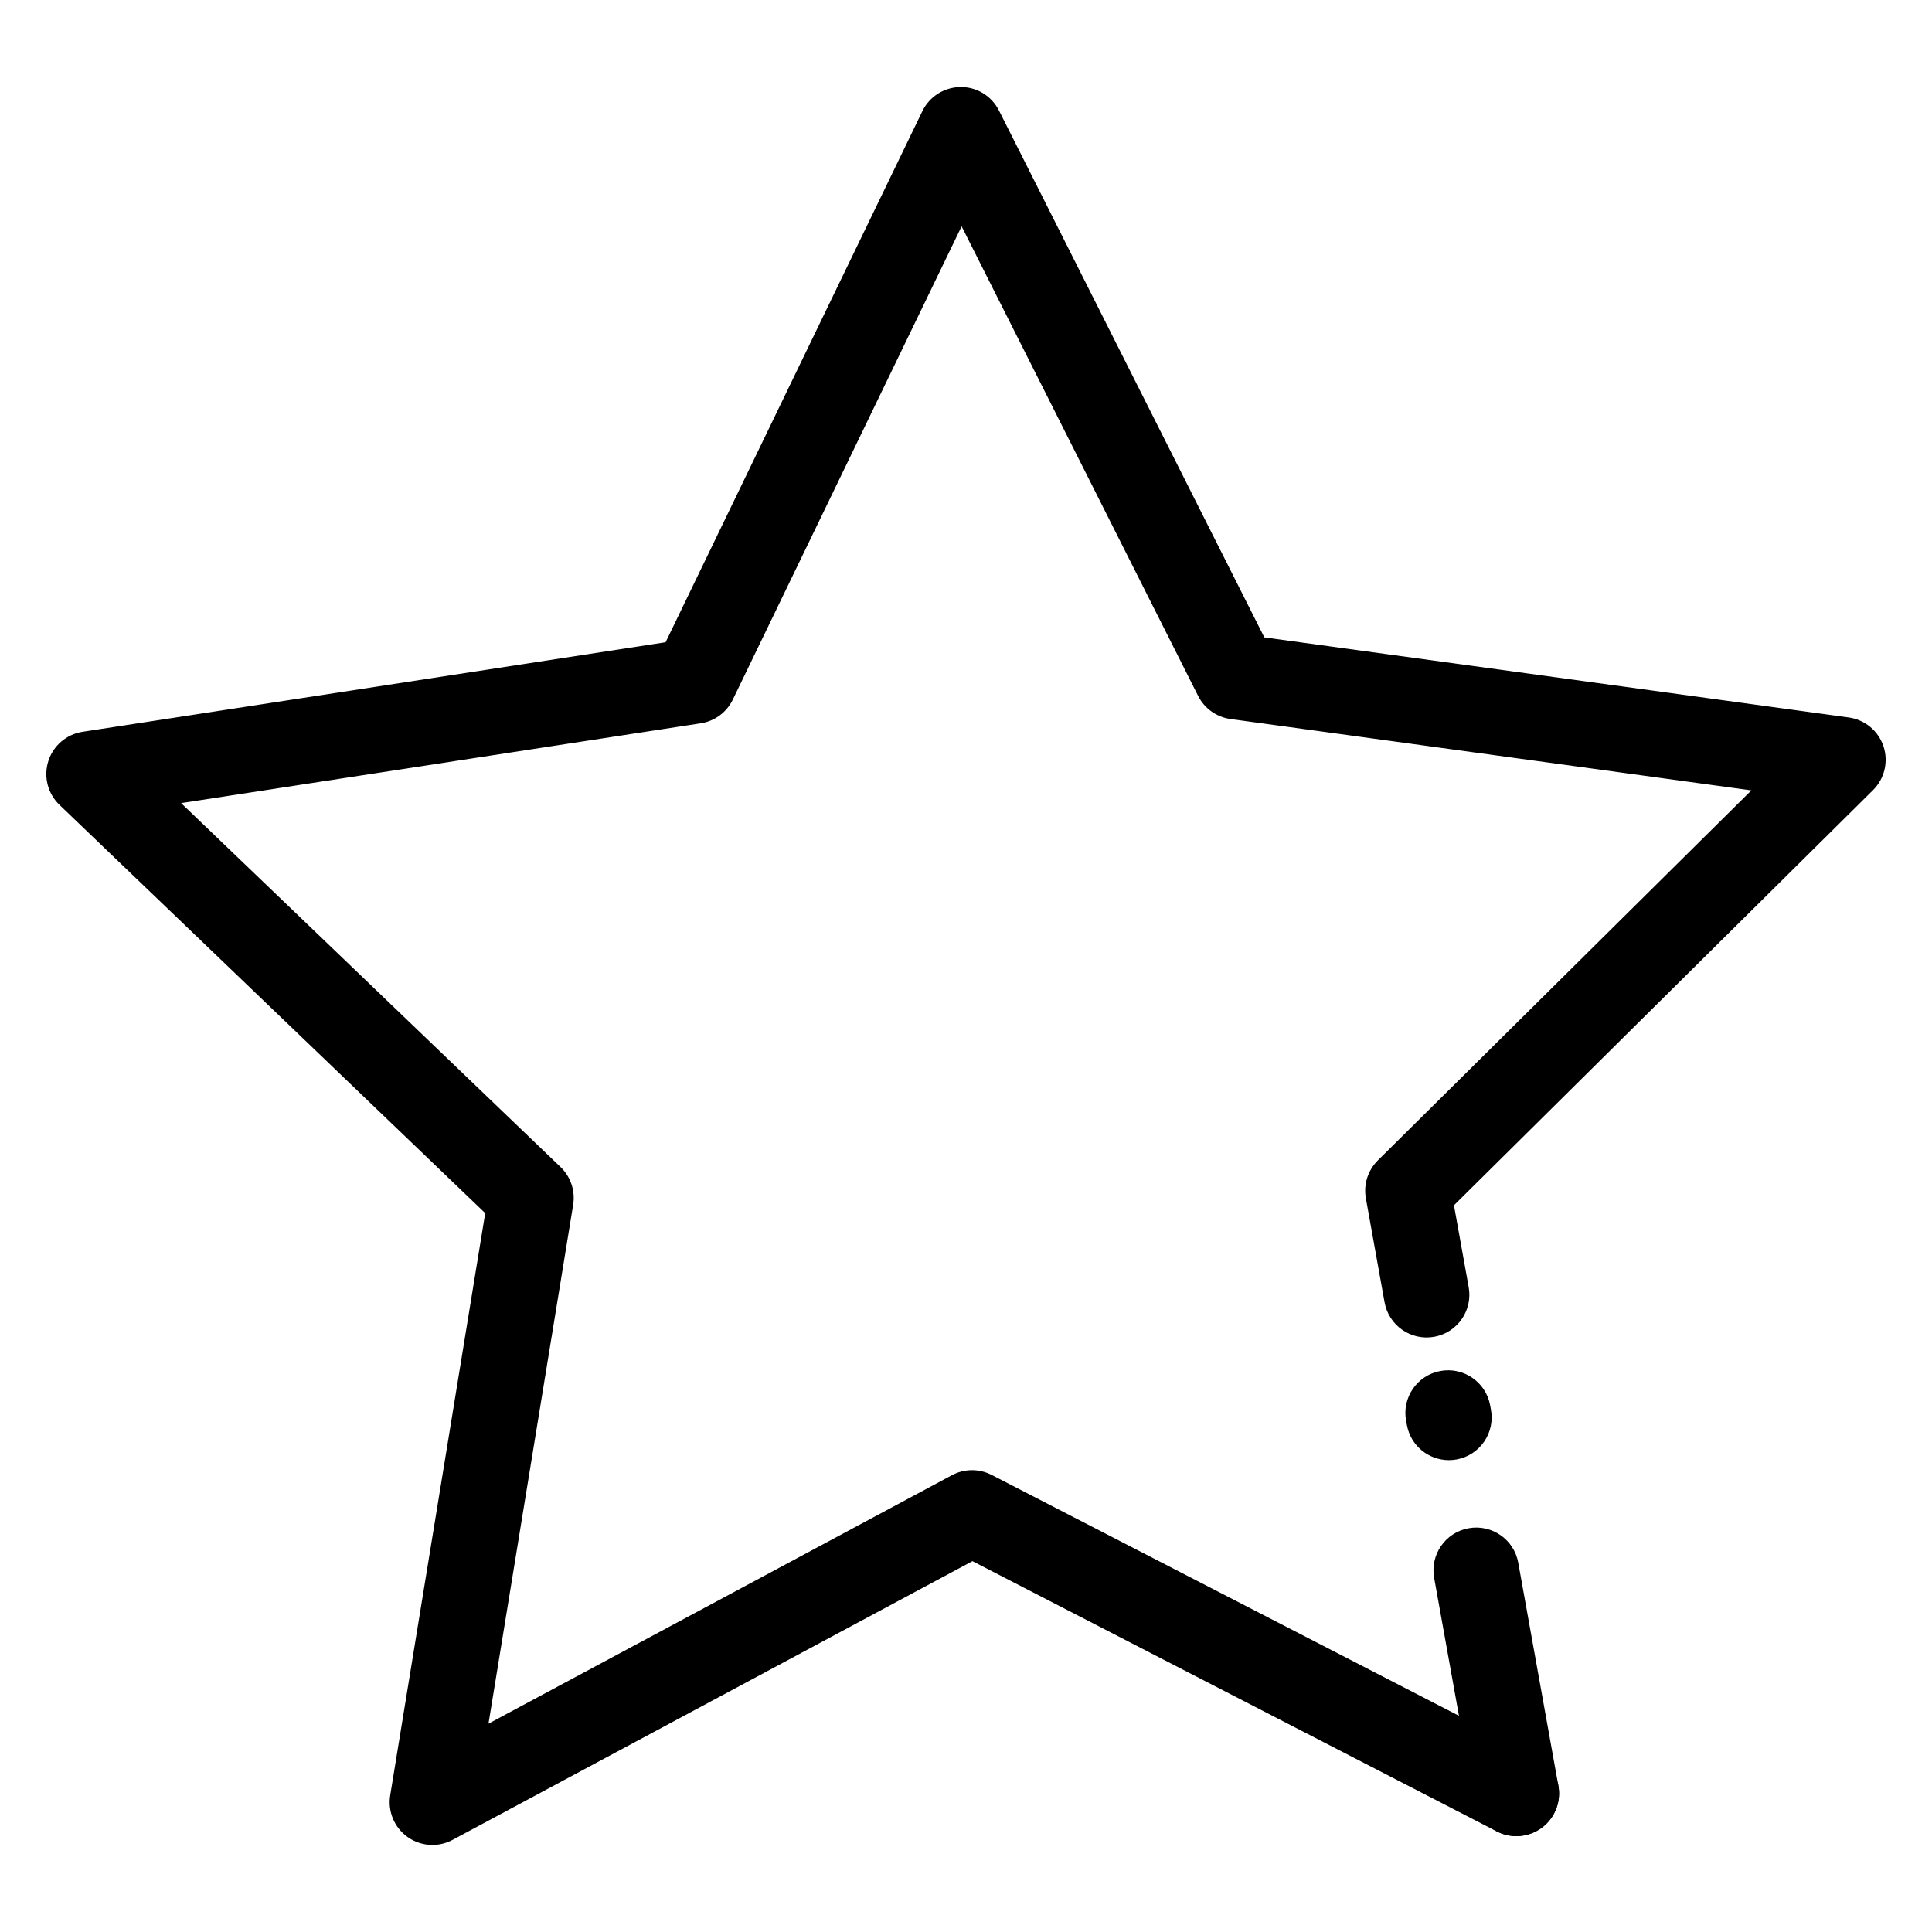 <?xml version="1.0" encoding="utf-8"?>
<!-- Generator: Adobe Illustrator 16.0.0, SVG Export Plug-In . SVG Version: 6.00 Build 0)  -->
<!DOCTYPE svg PUBLIC "-//W3C//DTD SVG 1.1//EN" "http://www.w3.org/Graphics/SVG/1.1/DTD/svg11.dtd">
<svg version="1.1" xmlns="http://www.w3.org/2000/svg" xmlns:xlink="http://www.w3.org/1999/xlink" x="0px" y="0px" width="200px"
	 height="200px" viewBox="0 0 200 200" enable-background="new 0 0 200 200" xml:space="preserve">
<g id="Layer_1">
	<g>
		<g>
			<defs>
				<rect id="SVGID_1_" x="4.795" y="9.012" width="190.41" height="181.977"/>
			</defs>
			<clipPath id="SVGID_2_">
				<use xlink:href="#SVGID_1_"  overflow="visible"/>
			</clipPath>
			<g clip-path="url(#SVGID_2_)">
				<path fill="1f3942" d="M44.76,190.988c-0.905,0-1.807-0.277-2.571-0.824c-1.37-0.978-2.065-2.648-1.795-4.312l9.835-60.267
					L6.157,83.319c-1.216-1.165-1.664-2.919-1.156-4.525c0.507-1.605,1.882-2.784,3.547-3.039l60.355-9.271l26.579-54.976
					c0.732-1.516,2.263-2.484,3.947-2.498c1.688-0.025,3.229,0.93,3.986,2.434l27.468,54.537l60.497,8.29
					c1.668,0.229,3.062,1.384,3.596,2.981c0.532,1.597,0.113,3.358-1.082,4.543l-43.381,42.976l1.525,8.478
					c0.433,2.404-1.166,4.704-3.569,5.136c-2.406,0.432-4.704-1.167-5.138-3.57l-1.937-10.765c-0.257-1.435,0.207-2.901,1.24-3.927
					L181.3,81.821l-53.921-7.39c-1.442-0.198-2.695-1.092-3.351-2.393L99.546,23.429l-23.69,49
					c-0.634,1.311-1.872,2.226-3.312,2.446l-53.795,8.263l39.28,37.673c1.051,1.008,1.539,2.468,1.305,3.904l-8.766,53.716
					l47.968-25.717c1.283-0.687,2.823-0.698,4.116-0.032l56.345,29.041c2.173,1.119,3.024,3.787,1.906,5.958
					c-1.12,2.171-3.787,3.024-5.959,1.905l-54.277-27.976l-53.818,28.853C46.194,190.815,45.476,190.988,44.76,190.988z"/>
			</g>
			<g clip-path="url(#SVGID_2_)">
				<path fill="1f3942" d="M156.966,190.079c-2.101,0-3.964-1.501-4.349-3.641l-4.155-23.1c-0.432-2.404,1.167-4.704,3.571-5.136
					c2.402-0.433,4.704,1.166,5.136,3.57l4.155,23.099c0.432,2.404-1.165,4.703-3.569,5.137
					C157.489,190.057,157.227,190.079,156.966,190.079z"/>
			</g>
		</g>
		<g>
			<path fill="1f3942" d="M149.988,151.154c-2.087,0-3.944-1.483-4.342-3.61l-0.087-0.456c-0.449-2.401,1.133-4.712,3.533-5.161
				c2.401-0.449,4.714,1.131,5.163,3.533l0.084,0.454c0.452,2.402-1.131,4.713-3.531,5.163
				C150.533,151.13,150.259,151.154,149.988,151.154z"/>
		</g>
	</g>
</g>
<g id="Layer_2" display="none">
	<g display="inline">
		<g>
			<defs>
				<rect id="SVGID_3_" x="7.612" y="12.102" width="184.775" height="175.797"/>
			</defs>
			<clipPath id="SVGID_4_">
				<use xlink:href="#SVGID_3_"  overflow="visible"/>
			</clipPath>
			<g clip-path="url(#SVGID_4_)">
				<path d="M145.926,35.924c-2.056-1.397-3.929-2.828-5.948-4.008c-2.783-1.626-5.667-3.081-8.535-4.557
					c-0.371-0.191-0.946-0.194-1.359-0.064c-10.363,3.247-18.64,9.444-25.283,17.94c-6.117,7.822-10.276,16.658-13.431,26.007
					c-3.458,10.247-5.538,20.798-6.89,31.508c-1.577,12.485-2.093,25.024-1.726,37.594c0.128,4.373-3.293,7.627-7.522,7.291
					c-8.627-0.687-17.15-1.884-25.42-4.552c-4.043-1.304-6.646-4.623-6.604-8.845c0.048-4.708,0.194-9.418,0.463-14.117
					c0.183-3.212,0.725-6.399,0.971-9.608c0.565-7.389,1.942-14.643,3.517-21.863c1.596-7.32,3.685-14.501,6.311-21.52
					c4.258-11.377,9.786-22.05,17.624-31.418c4.483-5.358,9.615-9.996,15.534-13.738c0.073-0.046,0.134-0.109,0.313-0.259
					c-0.357,0-0.609-0.041-0.844,0.005c-12.284,2.407-23.167,7.598-32.255,16.312c-5.852,5.61-10.511,12.107-14.162,19.334
					c-5.079,10.056-7.902,20.769-9.25,31.905c-0.748,6.183-1.069,12.39-0.883,18.616c0.112,3.793,0.684,7.509,2.182,11.035
					c1.545,3.634,3.925,6.623,6.966,9.109c0.346,0.283,0.709,0.587,0.941,0.957c0.522,0.834,0.319,2.02-0.381,2.66
					c-0.808,0.736-1.966,0.786-2.905,0.061c-2.404-1.86-4.467-4.051-6.166-6.574c-3.358-4.988-4.812-10.575-4.961-16.506
					c-0.326-12.994,0.944-25.808,4.679-38.308c3.891-13.022,10.191-24.673,19.851-34.36c10.203-10.23,22.572-16.283,36.746-18.658
					c3.756-0.629,7.604-0.715,11.408-1.064c0.444-0.041,0.894-0.129,1.318-0.266c5.473-1.764,11.046-2.583,16.779-1.683
					c5.935,0.934,10.996,3.49,14.896,8.166c0.311,0.374,0.785,0.654,1.238,0.859c7.178,3.243,13.731,7.451,19.583,12.726
					c4.846,4.365,9.06,9.278,12.595,14.766c5.228,8.116,8.83,16.897,10.751,26.362c2.036,10.036,2.165,20.093,0.053,30.12
					c-1.615,7.668-5.876,13.732-11.9,18.622c-5.992,4.866-12.873,8.039-20.134,10.459c-9.057,3.015-18.39,4.731-27.854,5.819
					c-9.521,1.094-19.073,1.508-28.65,1.451c-1.286-0.01-2.09-0.444-2.437-1.344c-0.572-1.485,0.468-2.965,2.129-2.983
					c2.354-0.026,4.71,0.013,7.065-0.032c11.667-0.216,23.267-1.143,34.732-3.417c8.016-1.589,15.834-3.816,23.19-7.451
					c4.63-2.289,8.882-5.121,12.475-8.879c4.292-4.49,6.745-9.826,7.691-15.954c1.596-10.339,0.959-20.53-1.807-30.587
					c-1.583-5.751-3.898-11.218-6.863-16.407c-3.682-6.44-8.282-12.133-13.739-17.149c-0.527-0.485-0.859-0.502-1.434-0.074
					c-6.386,4.769-11.409,10.736-15.446,17.561c-5.749,9.715-9.249,20.276-11.656,31.238c-1.771,8.059-2.873,16.215-3.509,24.438
					c-0.054,0.693-0.248,1.448-0.607,2.032c-0.473,0.765-1.63,0.944-2.445,0.584c-0.932-0.413-1.432-1.247-1.32-2.35
					c0.257-2.579,0.531-5.156,0.823-7.733c0.284-2.514,0.53-5.037,0.91-7.538c1.568-10.319,3.997-20.413,7.884-30.135
					c3.1-7.758,7.05-15.011,12.325-21.511c2.845-3.506,6.063-6.638,9.625-9.412C145.357,36.39,145.541,36.235,145.926,35.924
					 M127.023,23.602c-0.294-0.267-0.524-0.493-0.772-0.7c-3.859-3.217-8.39-4.542-13.325-4.628
					c-6.888-0.12-13.19,2.035-19.194,5.178c-8.249,4.317-14.938,10.466-20.572,17.814c-6.617,8.632-11.359,18.26-15.067,28.436
					c-5.047,13.851-7.847,28.204-9.499,42.805c-0.365,3.22-0.55,6.463-0.704,9.698c-0.188,3.95-0.289,7.903-0.364,11.856
					c-0.045,2.37,1.22,4.093,3.483,4.842c4.275,1.413,8.646,2.464,13.102,3.086c3.792,0.529,7.606,0.916,11.419,1.284
					c1.91,0.185,2.881-0.823,2.856-2.724c-0.007-0.513,0.014-1.026,0-1.539c-0.327-13.515,0.26-26.978,2.158-40.37
					c1.6-11.292,4.119-22.357,8.225-33.025c3.359-8.727,7.677-16.917,13.632-24.181c5.489-6.697,12-12.119,19.892-15.789
					C123.817,24.936,125.379,24.309,127.023,23.602"/>
			</g>
			<g clip-path="url(#SVGID_4_)">
				<path d="M75.829,149.479c-0.246,0-0.496-0.011-0.744-0.029c-10.535-0.84-18.502-2.27-25.833-4.634
					c-4.902-1.58-7.916-5.642-7.865-10.596c0.004-0.387,0.008-0.773,0.014-1.156c-0.734,0.635-1.655,0.984-2.608,0.984
					c-0.913,0-1.797-0.311-2.558-0.901c-2.566-1.986-4.774-4.34-6.562-6.996c-3.33-4.947-5.104-10.826-5.27-17.478
					c-0.358-14.252,1.198-26.968,4.754-38.872c4.237-14.181,10.879-25.67,20.307-35.125c10.206-10.233,22.9-16.683,37.733-19.167
					c2.618-0.439,5.278-0.623,7.851-0.8c1.214-0.084,2.471-0.171,3.691-0.282c0.321-0.03,0.642-0.095,0.926-0.186
					c4.467-1.44,8.579-2.14,12.568-2.14c1.701,0,3.4,0.132,5.051,0.391c6.624,1.042,12.012,4.002,16.013,8.799
					c0.005,0.007,0.138,0.162,0.589,0.365c7.443,3.363,14.189,7.748,20.055,13.033c4.994,4.5,9.336,9.591,12.904,15.132
					c5.356,8.314,9.058,17.394,11.004,26.985c2.134,10.511,2.15,20.893,0.05,30.858c-1.599,7.592-5.815,14.206-12.532,19.66
					c-5.519,4.48-12.099,7.903-20.706,10.771c-8.315,2.77-17.282,4.646-28.221,5.901c-8.6,0.988-17.471,1.468-27.123,1.468
					c-0.583,0-1.164-0.002-1.747-0.006c-1.927-0.013-3.001-0.781-3.594-1.556c-0.421,1.103-1.057,2.106-1.887,2.964
					C80.453,148.55,78.229,149.479,75.829,149.479z M87.361,19.878c0.101,0,0.207,0.005,0.321,0.01
					c0.078,0.003,0.162,0.007,0.256,0.007h5.018l-3.852,3.217c-0.056,0.046-0.097,0.083-0.131,0.112
					c-0.095,0.083-0.214,0.187-0.378,0.29c-5.528,3.495-10.612,7.992-15.108,13.366c-7.007,8.374-12.67,18.479-17.315,30.888
					c-2.546,6.803-4.644,13.959-6.238,21.269c-1.392,6.386-2.895,13.947-3.48,21.616c-0.114,1.489-0.292,2.981-0.462,4.424
					c-0.201,1.694-0.409,3.446-0.506,5.148c-0.256,4.49-0.411,9.211-0.459,14.032c-0.035,3.353,1.962,6.005,5.342,7.095
					c7.052,2.273,14.764,3.652,25.006,4.47c1.578,0.124,3.057-0.416,4.104-1.491c0.983-1.012,1.5-2.41,1.456-3.933
					c-0.379-12.991,0.206-25.734,1.739-37.876c1.522-12.049,3.802-22.471,6.972-31.861c3.594-10.651,8.083-19.335,13.723-26.546
					c7.115-9.101,15.921-15.344,26.172-18.557c0.36-0.112,0.762-0.172,1.161-0.172c0.404,0,1.004,0.062,1.574,0.355l0.968,0.497
					c2.527,1.297,5.141,2.639,7.653,4.106c1.457,0.852,2.79,1.79,4.2,2.784c0.606,0.428,1.222,0.861,1.854,1.291l2.025,1.378
					l-2.252,1.823c-0.181,0.148-0.309,0.251-0.437,0.352c-3.474,2.704-6.612,5.772-9.331,9.122
					c-4.826,5.946-8.768,12.828-12.048,21.039c-3.534,8.839-6.077,18.565-7.774,29.733c-0.29,1.906-0.507,3.877-0.714,5.781
					c-0.063,0.563-0.124,1.127-0.188,1.689c-0.293,2.597-0.57,5.19-0.821,7.708c-0.035,0.361,0.07,0.428,0.247,0.506
					c0.026,0.011,0.149,0.027,0.221,0.017c0.146-0.286,0.25-0.69,0.281-1.11c0.685-8.869,1.845-16.943,3.545-24.687
					c2.793-12.716,6.563-22.813,11.867-31.774c4.426-7.479,9.635-13.396,15.925-18.093c0.385-0.287,0.987-0.668,1.789-0.668
					c1.03,0,1.733,0.647,1.965,0.86c5.642,5.186,10.381,11.103,14.087,17.587c3.083,5.395,5.451,11.057,7.039,16.827
					c2.843,10.336,3.464,20.883,1.85,31.347c-1.022,6.633-3.773,12.33-8.174,16.934c-3.459,3.618-7.706,6.645-12.983,9.253
					c-6.729,3.325-14.241,5.743-23.643,7.605c-10.484,2.078-21.949,3.207-35.053,3.452c-1.089,0.021-2.16,0.022-3.155,0.022
					l-1.68-0.002c-0.748,0-1.496,0.002-2.244,0.012c-0.205,0.002-0.365,0.068-0.441,0.179c-0.059,0.087-0.062,0.196-0.009,0.332
					c0.013,0.033,0.023,0.05,0.025,0.053c0.035,0.028,0.246,0.121,0.725,0.123c0.574,0.003,1.149,0.005,1.724,0.005
					c9.513,0,18.248-0.472,26.706-1.444c10.683-1.227,19.416-3.051,27.488-5.739c8.178-2.723,14.394-5.947,19.563-10.144
					c6.137-4.982,9.822-10.733,11.266-17.585c1.996-9.476,1.977-19.361-0.057-29.382c-1.856-9.147-5.388-17.807-10.497-25.739
					c-3.394-5.27-7.527-10.115-12.281-14.399c-5.586-5.033-12.017-9.211-19.115-12.419c-0.809-0.365-1.443-0.82-1.888-1.353
					c-3.466-4.155-7.975-6.62-13.782-7.533c-1.465-0.23-2.974-0.347-4.485-0.347c-3.605,0-7.35,0.642-11.451,1.963
					c-0.542,0.176-1.118,0.292-1.71,0.347c-1.263,0.116-2.54,0.204-3.774,0.289c-2.486,0.171-5.057,0.349-7.5,0.758
					c-14.068,2.356-26.099,8.464-35.757,18.148c-8.991,9.018-15.336,20.007-19.396,33.597c-3.445,11.531-4.951,23.876-4.604,37.739
					c0.151,6.029,1.673,11.111,4.652,15.537c1.57,2.333,3.511,4.4,5.77,6.149c0.116,0.091,0.233,0.141,0.33,0.141
					c0.029,0,0.12,0,0.234-0.105c0.068-0.062,0.109-0.277,0.066-0.348c-0.082-0.132-0.386-0.382-0.55-0.515
					c-3.378-2.762-5.898-6.063-7.49-9.807c-1.432-3.37-2.193-7.193-2.327-11.693c-0.182-6.115,0.12-12.47,0.896-18.89
					c1.48-12.239,4.565-22.872,9.432-32.507c3.833-7.59,8.72-14.261,14.526-19.827c8.948-8.579,20.106-14.226,33.164-16.784
					C86.938,19.896,87.139,19.878,87.361,19.878z M130.7,29.025c-0.04,0-0.071,0.006-0.079,0.008
					c-9.661,3.027-17.642,8.694-24.389,17.323c-5.38,6.881-9.678,15.212-13.14,25.468c-3.091,9.158-5.318,19.349-6.809,31.154
					c-1.44,11.398-2.03,23.34-1.758,35.524c0.734-0.633,1.7-0.999,2.729-1.009c0.761-0.009,1.522-0.011,2.284-0.011l1.68,0.002
					c0.978,0,2.028-0.004,3.087-0.022c12.885-0.24,24.142-1.349,34.413-3.384c9.08-1.798,16.306-4.118,22.738-7.296
					c4.89-2.418,8.804-5.201,11.965-8.507c3.93-4.11,6.287-9.01,7.208-14.975c1.537-9.953,0.943-19.988-1.763-29.826
					c-1.507-5.478-3.758-10.855-6.688-15.986c-3.427-5.995-7.787-11.483-12.966-16.32c-5.692,4.348-10.441,9.811-14.508,16.682
					c-5.101,8.62-8.738,18.375-11.445,30.701c-1.663,7.577-2.799,15.489-3.471,24.188c-0.083,1.057-0.392,2.066-0.873,2.847
					c-0.631,1.02-1.796,1.629-3.117,1.629c-0.561,0-1.119-0.117-1.613-0.335c-1.663-0.736-2.58-2.345-2.396-4.194
					c0.254-2.534,0.531-5.145,0.827-7.757c0.063-0.559,0.124-1.117,0.185-1.676c0.213-1.943,0.434-3.951,0.734-5.933
					c1.74-11.447,4.354-21.437,7.992-30.537c3.42-8.556,7.543-15.746,12.603-21.981c2.587-3.187,5.528-6.134,8.759-8.775
					c-1.303-0.919-2.541-1.787-3.827-2.539c-2.429-1.418-4.996-2.736-7.48-4.012l-0.877-0.45
					C130.702,29.025,130.701,29.025,130.7,29.025z M79.769,25.456c-9.099,2.876-17.036,7.529-23.67,13.89
					c-5.508,5.279-10.149,11.619-13.797,18.84c-4.672,9.251-7.638,19.491-9.066,31.304c-0.755,6.239-1.048,12.411-0.872,18.344
					c0.121,4.038,0.788,7.434,2.039,10.377c1.378,3.243,3.486,5.996,6.444,8.414c0.193,0.159,0.439,0.358,0.687,0.604
					c0.079-2.453,0.185-4.861,0.319-7.211c0.103-1.813,0.318-3.621,0.525-5.371c0.167-1.405,0.339-2.858,0.448-4.272
					c0.603-7.89,2.134-15.605,3.554-22.112c1.63-7.48,3.778-14.805,6.385-21.77c4.791-12.803,10.657-23.253,17.932-31.947
					C73.508,31.183,76.543,28.144,79.769,25.456z M75.96,145.114L75.96,145.114c-0.196,0-0.4-0.011-0.606-0.031
					c-3.479-0.335-7.523-0.739-11.495-1.293c-4.436-0.618-8.951-1.682-13.422-3.16c-3.022-1.001-4.791-3.469-4.731-6.603
					c0.067-3.492,0.163-7.637,0.366-11.908c0.149-3.149,0.34-6.519,0.713-9.817c1.865-16.479,5.004-30.618,9.598-43.224
					c4.169-11.439,9.184-20.9,15.332-28.92c6.236-8.135,13.162-14.127,21.172-18.319c7.027-3.678,13.22-5.39,19.493-5.39
					c0.192,0,0.385,0.002,0.577,0.005c5.772,0.101,10.502,1.752,14.458,5.05c0.19,0.158,0.372,0.326,0.572,0.511
					c0.081,0.076,0.167,0.155,0.26,0.239l2.094,1.901l-2.598,1.118c-0.53,0.229-1.053,0.448-1.567,0.665
					c-1.085,0.456-2.11,0.888-3.115,1.355c-7.306,3.398-13.604,8.4-19.252,15.294c-5.36,6.538-9.724,14.284-13.341,23.68
					c-3.725,9.677-6.382,20.35-8.122,32.627c-1.788,12.616-2.488,25.724-2.14,40.07c0.007,0.302,0.004,0.605,0.001,0.91
					c-0.003,0.217-0.005,0.434-0.003,0.649c0.024,1.799-0.64,2.854-1.201,3.421C78.478,144.479,77.522,145.114,75.96,145.114z
					 M112.38,20.088c-5.661,0-11.319,1.581-17.805,4.976c-7.531,3.941-14.063,9.604-19.971,17.31
					c-5.919,7.722-10.761,16.864-14.802,27.951c-4.493,12.332-7.568,26.196-9.4,42.387c-0.361,3.195-0.547,6.494-0.694,9.58
					c-0.201,4.228-0.296,8.34-0.362,11.805c-0.03,1.563,0.701,2.57,2.235,3.079c4.262,1.409,8.563,2.423,12.782,3.012
					c3.901,0.542,7.9,0.943,11.343,1.274c0.088,0.009,0.174,0.013,0.255,0.013c0.302,0,0.429-0.061,0.453-0.085
					c0.045-0.044,0.159-0.281,0.153-0.817c-0.003-0.246-0.001-0.49,0.002-0.736c0.003-0.261,0.006-0.521,0-0.781
					c-0.353-14.55,0.359-27.854,2.175-40.67c1.779-12.553,4.503-23.486,8.328-33.424c3.758-9.764,8.313-17.836,13.922-24.68
					c6.005-7.325,12.719-12.652,20.532-16.286c0.656-0.306,1.31-0.591,1.974-0.875c-2.969-1.961-6.459-2.954-10.604-3.026
					C112.723,20.09,112.553,20.088,112.38,20.088z"/>
			</g>
			<g clip-path="url(#SVGID_4_)">
				<path d="M82.95,186.08c-10.372-0.062-20.57-1.521-30.655-3.841c-7.256-1.671-14.477-3.495-21.468-6.1
					c-5.162-1.924-10.138-4.22-14.44-7.755c-2.947-2.424-5.325-5.268-6.392-9.01c-1.261-4.422-0.299-8.548,1.845-12.468
					c2.669-4.878,6.582-8.673,10.785-12.202c0.924-0.775,1.858-1.542,2.79-2.308c1.068-0.879,2.333-0.849,3.155,0.07
					c0.855,0.957,0.735,2.259-0.326,3.201c-2.416,2.138-4.904,4.201-7.245,6.419c-2.219,2.102-4.095,4.503-5.524,7.233
					c-2.87,5.482-2.085,10.321,2.416,14.597c2.86,2.716,6.247,4.625,9.805,6.24c7.149,3.249,14.724,5.171,22.297,7.094
					c7.257,1.842,14.612,3.15,22.059,3.914c8.87,0.91,17.723,0.908,26.495-0.925c2.466-0.517,4.935-1.099,7.315-1.907
					c4.675-1.59,9.021-3.885,13.024-6.771c7.555-5.452,15.781-9.674,24.304-13.34c7.229-3.108,14.539-6.028,21.784-9.103
					c4-1.698,8.055-3.404,11.346-6.313c5.119-4.525,8.911-9.931,9.811-16.92c0.573-4.461-0.625-8.551-3.013-12.319
					c-0.21-0.331-0.446-0.647-0.643-0.986c-0.609-1.055-0.335-2.298,0.64-2.96c0.952-0.647,2.257-0.431,2.961,0.574
					c3.669,5.251,5.21,11.036,4.179,17.404c-1.079,6.673-4.598,12.036-9.204,16.789c-3.057,3.152-6.786,5.324-10.746,7.076
					c-3.858,1.708-7.836,3.144-11.715,4.809c-5.93,2.544-11.815,5.196-17.73,7.777c-6.856,2.995-13.235,6.808-19.409,11.015
					c-2.635,1.797-5.428,3.396-8.288,4.809c-2.958,1.46-6.058,2.61-9.26,3.526C97.04,185.364,90.042,186.043,82.95,186.08"/>
			</g>
			<g clip-path="url(#SVGID_4_)">
				<path d="M82.949,187.898h-0.01c-9.776-0.058-19.934-1.328-31.052-3.887c-6.986-1.607-14.45-3.469-21.695-6.168
					c-4.394-1.636-10.066-4.031-14.96-8.054c-3.707-3.047-5.926-6.197-6.987-9.918c-1.285-4.503-0.63-9.029,1.999-13.836
					c2.95-5.395,7.323-9.459,11.211-12.725c0.8-0.672,1.606-1.334,2.413-1.996l0.392-0.322c0.838-0.689,1.799-1.054,2.779-1.054
					c1.103,0,2.128,0.466,2.888,1.314c0.719,0.804,1.083,1.813,1.023,2.844c-0.063,1.09-0.595,2.132-1.498,2.933
					c-0.808,0.716-1.624,1.423-2.44,2.129c-1.586,1.375-3.226,2.798-4.76,4.25c-2.14,2.027-3.877,4.301-5.163,6.758
					c-2.5,4.773-1.847,8.725,2.057,12.433c2.341,2.224,5.21,4.044,9.304,5.903c6.997,3.178,14.613,5.111,21.979,6.979
					c7.168,1.823,14.501,3.123,21.81,3.873c3.848,0.396,7.377,0.586,10.791,0.586c5.417,0,10.372-0.484,15.146-1.481
					c2.003-0.419,4.62-1.007,7.102-1.851c4.395-1.493,8.614-3.687,12.545-6.523c6.867-4.956,14.699-9.255,24.649-13.536
					c3.978-1.71,8.039-3.388,11.968-5.01c3.226-1.332,6.562-2.71,9.825-4.096l0.127-0.054c3.955-1.681,7.69-3.264,10.724-5.946
					c5.452-4.819,8.464-9.982,9.212-15.788c0.487-3.796-0.411-7.432-2.746-11.115c-0.07-0.112-0.147-0.226-0.225-0.337
					c-0.143-0.211-0.303-0.449-0.456-0.712c-1.078-1.868-0.567-4.179,1.192-5.374c0.658-0.448,1.423-0.684,2.213-0.684
					c1.29,0,2.51,0.643,3.263,1.719c4.049,5.793,5.56,12.098,4.484,18.737c-1.027,6.357-4.108,12.002-9.694,17.765
					c-2.855,2.946-6.451,5.322-11.316,7.476c-2.131,0.941-4.317,1.812-6.432,2.653c-1.748,0.693-3.556,1.413-5.302,2.16
					c-3.601,1.545-7.249,3.158-10.777,4.718c-2.313,1.023-4.626,2.046-6.942,3.059c-6.06,2.646-12.133,6.094-19.113,10.85
					c-2.605,1.776-5.467,3.436-8.507,4.937c-2.947,1.454-6.076,2.646-9.564,3.645c-6.322,1.808-13.336,2.706-21.443,2.747H82.949z
					 M27.039,133.578c-0.045,0-0.213,0.017-0.467,0.226l-0.393,0.322c-0.797,0.654-1.594,1.312-2.384,1.974
					c-3.629,3.047-7.698,6.819-10.358,11.683c-2.147,3.928-2.701,7.556-1.691,11.093c0.848,2.975,2.69,5.551,5.798,8.104
					c4.478,3.68,9.791,5.918,13.92,7.455c7.05,2.627,14.375,4.451,21.241,6.031c10.851,2.496,20.744,3.737,30.248,3.795
					c7.874-0.041,14.372-0.87,20.451-2.608c3.276-0.937,6.205-2.052,8.954-3.408c2.889-1.425,5.602-3.001,8.067-4.681
					c7.173-4.886,13.436-8.439,19.706-11.178c2.313-1.01,4.621-2.029,6.928-3.051c3.538-1.563,7.196-3.18,10.813-4.732
					c1.791-0.77,3.623-1.496,5.393-2.201c2.084-0.827,4.236-1.684,6.304-2.598c4.423-1.957,7.657-4.081,10.176-6.681
					c5.042-5.202,7.812-10.227,8.715-15.812c0.931-5.754-0.338-11.01-3.875-16.071c-0.096-0.138-0.204-0.166-0.279-0.166
					c-0.059,0-0.114,0.02-0.167,0.053c-0.25,0.172-0.161,0.414-0.086,0.545c0.086,0.15,0.199,0.316,0.317,0.493
					c0.098,0.142,0.193,0.283,0.285,0.429c2.77,4.368,3.873,8.919,3.281,13.527c-0.864,6.718-4.27,12.623-10.41,18.051
					c-3.478,3.073-7.664,4.852-11.712,6.569l-0.128,0.054c-3.279,1.394-6.624,2.775-9.857,4.109
					c-3.916,1.619-7.966,3.291-11.919,4.991c-9.699,4.172-17.313,8.348-23.959,13.143c-4.224,3.049-8.766,5.409-13.502,7.02
					c-2.67,0.906-5.426,1.525-7.53,1.966c-5.021,1.049-10.219,1.558-15.89,1.558c-3.538,0-7.189-0.195-11.162-0.604
					c-7.485-0.768-14.995-2.1-22.321-3.961c-7.533-1.911-15.309-3.885-22.602-7.2c-4.479-2.033-7.657-4.063-10.305-6.577
					c-5.046-4.791-6.006-10.588-2.774-16.759c1.472-2.813,3.452-5.408,5.884-7.711c1.592-1.508,3.263-2.957,4.879-4.357
					c0.806-0.699,1.612-1.398,2.41-2.105c0.197-0.174,0.273-0.329,0.278-0.418c0.003-0.058-0.031-0.126-0.102-0.205
					C27.121,133.578,27.068,133.578,27.039,133.578z"/>
			</g>
			<g clip-path="url(#SVGID_4_)">
				<path fill="1f3942" d="M114.552,128.435c-0.063,0-0.127,0-0.192-0.003c-2.19-0.104-3.881-1.965-3.776-4.153l0.02-0.417
					c0.104-2.19,1.97-3.887,4.153-3.777c2.19,0.104,3.882,1.963,3.778,4.153l-0.021,0.416
					C118.414,126.779,116.657,128.435,114.552,128.435z"/>
			</g>
		</g>
	</g>
</g>
<g id="Layer_3" display="none">
	<g display="inline">
		<g>
			<defs>
				<rect id="SVGID_5_" x="9.882" y="9.883" width="180.235" height="180.234"/>
			</defs>
			<clipPath id="SVGID_6_">
				<use xlink:href="#SVGID_5_"  overflow="visible"/>
			</clipPath>
			<path clip-path="url(#SVGID_6_)" fill="1f3942" d="M71.831,15.269v-0.896c0-2.479,2.011-4.49,4.49-4.49h0.896
				c2.479,0,4.489,2.011,4.489,4.49v0.896c0,2.48-2.01,4.49-4.489,4.49h-0.896C73.842,19.758,71.831,17.749,71.831,15.269"/>
			<path clip-path="url(#SVGID_6_)" fill="1f3942" d="M9.882,77.217v-0.896c0-2.479,2.011-4.49,4.489-4.49h0.896
				c2.479,0,4.489,2.01,4.489,4.49v0.896c0,2.479-2.011,4.489-4.489,4.489h-0.896C11.893,81.707,9.882,79.697,9.882,77.217"/>
			<path clip-path="url(#SVGID_6_)" fill="1f3942" d="M9.882,53.986V14.373c0-2.479,2.011-4.49,4.489-4.49h39.614
				c2.479,0,4.49,2.011,4.49,4.49v0.896c0,2.479-2.011,4.49-4.49,4.49H24.248c-2.479,0-4.49,2.01-4.49,4.49v29.738
				c0,2.48-2.011,4.49-4.489,4.49h-0.896C11.893,58.476,9.882,56.467,9.882,53.986"/>
			<path clip-path="url(#SVGID_6_)" fill="1f3942" d="M9.882,100.448v-0.896c0-2.479,2.011-4.488,4.489-4.488h0.896
				c2.479,0,4.489,2.009,4.489,4.488v0.896c0,2.48-2.011,4.49-4.489,4.49h-0.896C11.893,104.938,9.882,102.928,9.882,100.448"/>
			<path clip-path="url(#SVGID_6_)" fill="1f3942" d="M118.293,15.269v-0.896c0-2.479,2.012-4.49,4.49-4.49h0.895
				c2.48,0,4.49,2.011,4.49,4.49v0.896c0,2.48-2.01,4.49-4.49,4.49h-0.895C120.305,19.758,118.293,17.749,118.293,15.269"/>
			<path clip-path="url(#SVGID_6_)" fill="1f3942" d="M95.062,15.269v-0.896c0-2.479,2.011-4.49,4.489-4.49h0.896
				c2.479,0,4.489,2.011,4.489,4.49v0.896c0,2.48-2.01,4.49-4.489,4.49h-0.896C97.072,19.758,95.062,17.749,95.062,15.269"/>
			<path clip-path="url(#SVGID_6_)" fill="1f3942" d="M9.882,123.678v-0.895c0-2.48,2.011-4.488,4.489-4.488h0.896
				c2.479,0,4.489,2.008,4.489,4.488v0.895c0,2.48-2.011,4.49-4.489,4.49h-0.896C11.893,128.168,9.882,126.158,9.882,123.678"/>
			<path clip-path="url(#SVGID_6_)" fill="1f3942" d="M158.582,99.679h-12.066c-1.338,0-2.549,0.79-3.084,2.016l-14.012,31.986
				c-1.219,2.783-5.211,2.654-6.252-0.199l-16.52-45.449c-1.045-2.875-5.074-2.979-6.265-0.16L87.651,118
				c-1.119,2.646-4.827,2.766-6.113,0.195l-9.963-19.908c-1.2-2.402-4.594-2.5-5.93-0.169l-4.648,8.094
				c-0.6,1.045-1.715,1.689-2.92,1.689H41.418c-1.859,0-3.367,1.508-3.367,3.367v47.313c0,1.859,1.507,3.367,3.367,3.367h117.164
				c1.859,0,3.365-1.508,3.365-3.367v-55.537C161.947,101.188,160.441,99.679,158.582,99.679"/>
			<path clip-path="url(#SVGID_6_)" fill="1f3942" d="M41.418,100.159h12.175c1.206,0,2.319-0.645,2.92-1.69l9.599-16.723
				c1.338-2.329,4.73-2.231,5.932,0.17l8.905,17.795c1.286,2.569,4.993,2.45,6.112-0.197l13.866-32.812
				c1.19-2.819,5.221-2.716,6.266,0.16l16.643,45.795c1.039,2.857,5.029,2.984,6.248,0.203l8.287-18.908
				c0.537-1.225,1.746-2.016,3.084-2.016h17.127c1.859,0,3.365-1.508,3.365-3.367V41.419c0-1.861-1.506-3.368-3.365-3.368H41.418
				c-1.859,0-3.367,1.507-3.367,3.368v55.372C38.051,98.652,39.559,100.159,41.418,100.159"/>
			<path clip-path="url(#SVGID_6_)" fill="1f3942" d="M118.293,185.625v-0.893c0-2.48,2.012-4.49,4.49-4.49h0.895
				c2.48,0,4.49,2.01,4.49,4.49v0.893c0,2.482-2.01,4.492-4.49,4.492h-0.895C120.305,190.117,118.293,188.107,118.293,185.625"/>
			<path clip-path="url(#SVGID_6_)" fill="1f3942" d="M180.242,100.448v-0.896c0-2.479,2.01-4.488,4.488-4.488h0.896
				c2.479,0,4.488,2.009,4.488,4.488v0.896c0,2.48-2.01,4.49-4.488,4.49h-0.896C182.252,104.938,180.242,102.928,180.242,100.448"/>
			<path clip-path="url(#SVGID_6_)" fill="1f3942" d="M14.372,190.117c-2.479,0-4.489-2.01-4.489-4.492v-39.611
				c0-2.479,2.01-4.488,4.489-4.488h0.896c2.479,0,4.489,2.01,4.489,4.488v29.738c0,2.48,2.011,4.49,4.49,4.49h29.738
				c2.48,0,4.49,2.01,4.49,4.49v0.893c0,2.482-2.01,4.492-4.49,4.492H14.372z"/>
			<path clip-path="url(#SVGID_6_)" fill="1f3942" d="M141.523,185.625v-0.893c0-2.48,2.01-4.49,4.49-4.49h29.736
				c2.48,0,4.492-2.01,4.492-4.49v-29.738c0-2.479,2.01-4.488,4.488-4.488h0.896c2.479,0,4.49,2.01,4.49,4.488v39.611
				c0,2.482-2.012,4.492-4.49,4.492h-39.613C143.533,190.117,141.523,188.107,141.523,185.625"/>
			<path clip-path="url(#SVGID_6_)" fill="1f3942" d="M180.242,77.217v-0.896c0-2.479,2.01-4.49,4.488-4.49h0.896
				c2.479,0,4.488,2.01,4.488,4.49v0.896c0,2.479-2.01,4.489-4.488,4.489h-0.896C182.252,81.707,180.242,79.697,180.242,77.217"/>
			<path clip-path="url(#SVGID_6_)" fill="1f3942" d="M180.242,123.678v-0.895c0-2.48,2.01-4.488,4.488-4.488h0.896
				c2.479,0,4.488,2.008,4.488,4.488v0.895c0,2.48-2.01,4.49-4.488,4.49h-0.896C182.252,128.168,180.242,126.158,180.242,123.678"/>
			<path clip-path="url(#SVGID_6_)" fill="1f3942" d="M180.242,53.986V24.249c0-2.48-2.012-4.49-4.49-4.49h-29.738
				c-2.48,0-4.49-2.01-4.49-4.49v-0.896c0-2.479,2.01-4.49,4.49-4.49h39.613c2.479,0,4.488,2.011,4.488,4.49v39.613
				c0,2.48-2.01,4.49-4.488,4.49h-0.896C182.252,58.476,180.242,56.467,180.242,53.986"/>
			<path clip-path="url(#SVGID_6_)" fill="1f3942" d="M71.831,185.625v-0.893c0-2.48,2.011-4.49,4.49-4.49h0.896
				c2.479,0,4.489,2.01,4.489,4.49v0.893c0,2.482-2.01,4.492-4.489,4.492h-0.896C73.842,190.117,71.831,188.107,71.831,185.625"/>
			<path clip-path="url(#SVGID_6_)" fill="1f3942" d="M95.062,185.625v-0.893c0-2.48,2.011-4.49,4.489-4.49h0.896
				c2.479,0,4.489,2.01,4.489,4.49v0.893c0,2.482-2.01,4.492-4.489,4.492h-0.896C97.072,190.117,95.062,188.107,95.062,185.625"/>
		</g>
	</g>
</g>
<g id="Layer_4" display="none">
	<g display="inline">
		<g>
			<defs>
				<rect id="SVGID_7_" x="6" y="21.671" width="188" height="156.658"/>
			</defs>
			<clipPath id="SVGID_8_">
				<use xlink:href="#SVGID_7_"  overflow="visible"/>
			</clipPath>
			<g clip-path="url(#SVGID_8_)">
				<path fill="1f3942" d="M77.476,178.329c-2.311,0.027-4.572-0.878-6.217-2.479l-9.757-10.372
					c-2.284-2.427-1.131-6.417,2.096-7.251l0.01-0.002c1.618-0.42,3.333,0.12,4.423,1.387l4.809,5.594l0.143,0.142
					c2.596,2.552,6.18,3.991,9.83,3.949h0c1.149-0.012,2.295-0.168,3.407-0.465l20.423-5.68c4.935-1.315,8.713-5.196,9.864-10.137
					l0.033-0.147l0.981-5.909c0.285-1.713,1.551-3.094,3.231-3.528l0.216-0.056c3.146-0.812,6.053,1.961,5.388,5.142l-2.652,12.725
					c-0.755,3.119-3.174,5.577-6.323,6.419l-37.722,10.366C78.958,178.218,78.217,178.32,77.476,178.329"/>
			</g>
			<g clip-path="url(#SVGID_8_)">
				<path fill="1f3942" d="M16.508,164.908c-2.892,0-5.583-1.554-7.025-4.061l-2.401-4.172c-1.091-1.894-1.371-4.097-0.788-6.204
					c0.583-2.105,1.955-3.852,3.864-4.915l0.243-0.137c4.153-2.313,7.371-5.499,9.43-7.692c0.024-0.025,0.048-0.051,0.071-0.074
					l89.366-91.271c1.536-1.569,3.591-2.434,5.783-2.434c2.889,0,5.579,1.552,7.021,4.051l39.718,68.791
					c1.287,2.232,1.445,4.871,0.433,7.24c-1.015,2.368-3.032,4.075-5.536,4.684L32.481,158.91c-0.016,0.005-0.033,0.009-0.049,0.013
					c-4.382,1.017-8.187,2.548-11.311,4.548l-0.247,0.159C19.568,164.465,18.058,164.908,16.508,164.908z M16.432,153.257
					l0.674,1.173c3.785-2.217,8.179-3.916,13.083-5.056l121.967-29.651l-37.453-64.871L26.947,144.48
					C24.639,146.935,21.121,150.41,16.432,153.257z"/>
			</g>
			<g clip-path="url(#SVGID_8_)">
				<path fill="1f3942" d="M170.996,98.385l0.022-0.393c0.097-1.762,1.604-3.112,3.366-3.016l16.591,0.899
					c1.767,0.095,3.12,1.607,3.02,3.374l-0.022,0.393c-0.099,1.761-1.605,3.108-3.365,3.012l-16.591-0.9
					C172.251,101.658,170.9,100.149,170.996,98.385"/>
			</g>
			<g clip-path="url(#SVGID_8_)">
				<path fill="1f3942" d="M161.018,62.65l13.64-8.188c1.515-0.911,3.481-0.418,4.39,1.099l0.197,0.329
					c0.906,1.514,0.415,3.476-1.097,4.384l-13.636,8.191c-1.516,0.91-3.481,0.419-4.39-1.097l-0.2-0.335
					C159.014,65.521,159.505,63.559,161.018,62.65"/>
			</g>
			<g clip-path="url(#SVGID_8_)">
				<path fill="1f3942" d="M138.062,38.618l6.948-15.086c0.74-1.606,2.643-2.308,4.246-1.565l0.352,0.162
					c1.603,0.74,2.301,2.638,1.563,4.24l-6.949,15.086c-0.739,1.604-2.64,2.306-4.243,1.565l-0.351-0.161
					C138.024,42.119,137.324,40.222,138.062,38.618"/>
			</g>
		</g>
	</g>
</g>
<g id="Layer_5" display="none">
	<g display="inline">
		<g>
			<path fill="1f3942" d="M147.93,119.62c-1.934,0-3.719-1.263-4.293-3.214l-0.131-0.449c-0.699-2.37,0.656-4.858,3.029-5.559
				c2.371-0.699,4.859,0.658,5.557,3.03l0.133,0.449c0.699,2.373-0.656,4.86-3.029,5.56
				C148.773,119.562,148.348,119.62,147.93,119.62z"/>
		</g>
		<g>
			<defs>
				<rect id="SVGID_9_" x="7" y="51.859" width="186" height="96.281"/>
			</defs>
			<clipPath id="SVGID_10_">
				<use xlink:href="#SVGID_9_"  overflow="visible"/>
			</clipPath>
			<g clip-path="url(#SVGID_10_)">
				<path d="M192.896,138.107c-0.744-2.405-1.639-4.783-4.131-5.885c-2.195-0.974-4.525-1.682-6.844-2.335
					c-4.201-1.183-8.572-1.827-12.264-4.438c-2.293-1.619-3.098-4.01-1.963-6.546c0.916-2.046,1.998-4.019,2.879-6.079
					c3.045-7.135,5.455-14.373,4.172-22.35c-0.76-4.731-2.9-8.609-6.789-11.306c-5.125-3.553-10.842-4.009-16.775-2.432
					c-4.949,1.316-8.664,4.296-10.65,8.968c-2.459,5.787-2.297,11.874-0.51,17.754c-0.027,0.021,1.08,2.718,1.645,4.052
					c0.178,0.424,0.883,0.867,1.355,0.884c1.508,0.05,3.02,0.058,4.611,0.052c1.682-0.004,2.803-1.734,2.123-3.271
					c-0.531-1.198-1.051-2.372-1.561-3.536c-0.789-2.576-1.27-5.231-1.078-8.054c0.27-3.974,1.939-6.982,5.807-8.559
					c3.432-1.398,8.467-0.697,10.867,1.635c3.445,3.35,3.24,7.559,2.57,11.765c-0.906,5.71-3.328,10.904-5.908,16.016
					c-1.236,2.45-1.998,5.079-1.701,7.769c0.6,5.447,3.479,9.586,8.539,11.676c4.184,1.728,8.619,2.862,12.971,4.162
					c3.123,0.93,4.824,1.12,4.551,5.354c-0.049,0.801-0.051,1.607-0.041,2.435c0.016,1.276,1.051,2.303,2.326,2.303h3.578
					c1.283,0,2.324-1.041,2.324-2.327v-7.021C193,138.561,192.967,138.329,192.896,138.107"/>
			</g>
			<g clip-path="url(#SVGID_10_)">
				<path fill="1f3942" d="M52.071,119.62c-0.419,0-0.846-0.059-1.269-0.183c-2.372-0.699-3.727-3.188-3.027-5.56l0.132-0.451
					c0.7-2.37,3.188-3.726,5.56-3.027c2.371,0.699,3.726,3.188,3.026,5.562l-0.132,0.449
					C55.787,118.359,54.004,119.62,52.071,119.62z"/>
			</g>
			<g clip-path="url(#SVGID_10_)">
				<path d="M7.103,138.107c0.745-2.405,1.639-4.783,4.131-5.885c2.197-0.974,4.526-1.682,6.845-2.335
					c4.2-1.183,8.572-1.827,12.265-4.438c2.291-1.619,3.097-4.01,1.962-6.546c-0.917-2.046-1.999-4.019-2.88-6.079
					c-3.046-7.135-5.455-14.373-4.172-22.35c0.761-4.731,2.901-8.609,6.791-11.306c5.124-3.553,10.841-4.009,16.773-2.432
					c4.95,1.316,8.666,4.296,10.651,8.968c2.459,5.787,2.297,11.874,0.51,17.754c0.028,0.021-1.08,2.718-1.644,4.052
					c-0.178,0.424-0.882,0.867-1.355,0.884c-1.509,0.05-3.019,0.058-4.611,0.052c-1.681-0.004-2.804-1.734-2.123-3.271
					c0.531-1.198,1.049-2.372,1.558-3.536c0.792-2.576,1.271-5.231,1.079-8.054c-0.269-3.974-1.94-6.982-5.806-8.559
					c-3.432-1.398-8.468-0.697-10.866,1.635c-3.447,3.35-3.241,7.559-2.573,11.765c0.908,5.71,3.33,10.904,5.911,16.016
					c1.235,2.45,1.997,5.079,1.7,7.769c-0.601,5.447-3.479,9.586-8.54,11.676c-4.183,1.728-8.618,2.862-12.971,4.162
					c-3.122,0.93-4.823,1.12-4.552,5.354c0.051,0.801,0.053,1.607,0.043,2.435c-0.015,1.276-1.051,2.303-2.326,2.303H9.325
					C8.042,148.141,7,147.1,7,145.813v-7.021C7,138.561,7.034,138.329,7.103,138.107"/>
			</g>
			<g clip-path="url(#SVGID_10_)">
				<path d="M54.888,148.053H50.83c-1.342,0-2.402-1.133-2.321-2.474c0.247-4.035,0.359-8.028,1.122-11.896
					c1.071-5.42,5.521-7.689,10.453-9.032c5.089-1.384,10.219-2.635,15.261-4.173c1.888-0.575,3.688-1.639,5.336-2.761
					c2.822-1.924,3.536-5.957,1.754-9.423c-3.067-5.966-5.916-12.009-7.737-18.5c-2.054-7.324-2.846-14.744-0.611-22.09
					c2.444-8.037,8.003-13.162,16.246-15.02c7.85-1.768,15.3-0.825,21.985,4.044c4.328,3.152,6.707,7.572,7.898,12.621
					c1.586,6.714,0.793,13.373-0.953,19.97c-1.693,6.397-4.412,12.358-7.414,18.222c-1.002,1.955-1.719,4.021-1.086,6.335
					c0.666,2.435,2.322,3.959,4.422,5.066c4.834,2.552,10.137,3.665,15.381,5c2.92,0.742,5.797,1.767,8.57,2.953
					c3.707,1.588,5.166,5.017,5.639,8.646c0.432,3.31,0.453,6.67,0.547,10.09c0.035,1.309-1.016,2.391-2.324,2.391h-3.982
					c-1.291,0-2.336-1.051-2.326-2.342c0.016-2.013,0.031-4.048-0.033-6.081c-0.066-2.102-0.383-4.271-2.334-5.492
					c-1.25-0.78-2.748-1.246-4.193-1.615c-6.352-1.626-12.793-2.88-18.709-5.94c-5.553-2.869-9.004-7.284-9.285-13.467
					c-0.135-2.969,0.768-6.223,2.031-8.966c3.008-6.528,6.236-12.936,7.662-20.056c1.066-5.329,1.498-10.605-0.877-15.763
					c-2.219-4.812-6.313-7.051-11.193-7.751c-4.933-0.708-9.667,0.115-13.648,3.578c-2.712,2.359-4.064,5.395-4.632,8.817
					c-1.271,7.662,1.066,14.744,3.842,21.678c1.425,3.559,3.432,6.881,4.971,10.399c3.668,8.385,0.987,16.574-7.063,21.142
					c-6.021,3.416-12.713,4.694-19.307,6.289c-5.296,1.281-6.706,2.959-6.706,8.368v4.904
					C57.215,147.01,56.173,148.053,54.888,148.053"/>
			</g>
		</g>
	</g>
</g>
</svg>
